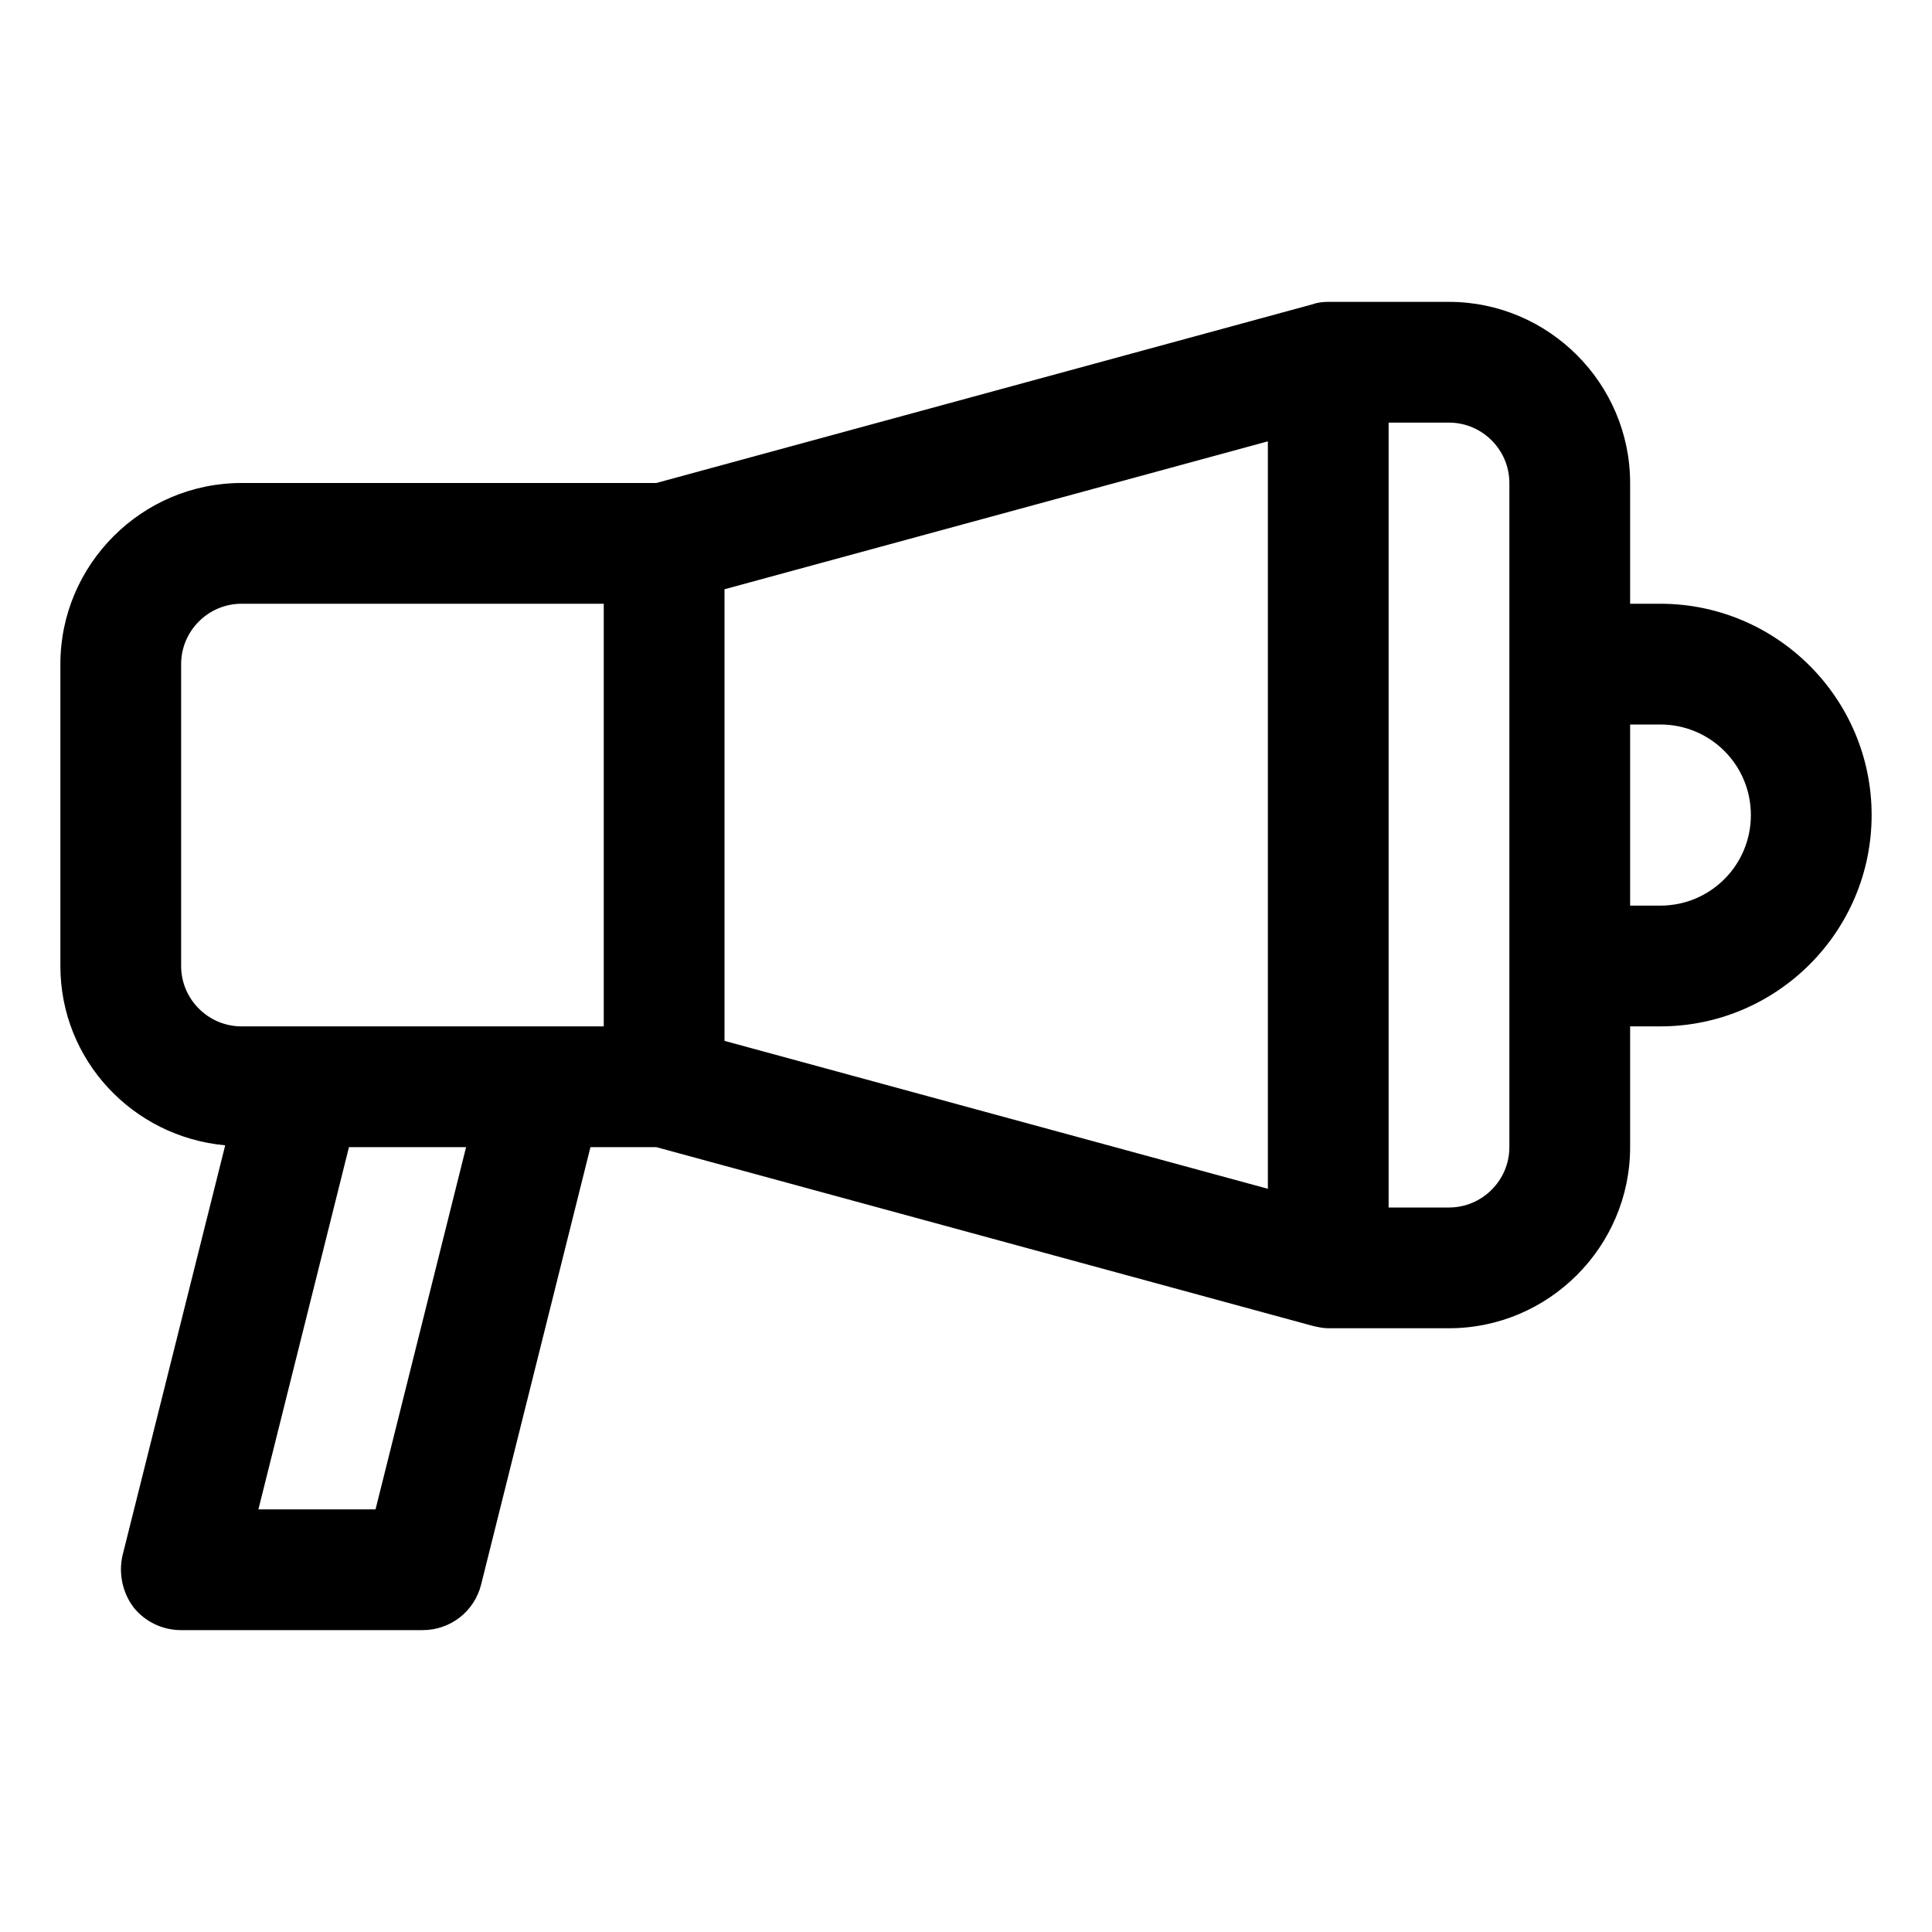 <?xml version="1.0" encoding="UTF-8"?>
<svg id="OBJECT" xmlns="http://www.w3.org/2000/svg" viewBox="0 0 32 32">
  <defs>
    <style>
      .cls-1 {
        fill: #000;
        stroke-width: 0px;
      }
    </style>
  </defs>
  <path class="cls-1" d="M27.5,10h-.5v-2c0-1.65-1.35-3-3-3h-2c-.09,0-.18.01-.26.04l-10.87,2.96h-6.87c-1.65,0-3,1.35-3,3v5c0,1.56,1.2,2.83,2.73,2.97l-1.7,6.79c-.07.3,0,.62.18.86.19.24.48.38.79.38h4c.46,0,.86-.31.97-.76l1.81-7.24h1.09l10.87,2.96c.09.02.17.04.26.04h2c1.65,0,3-1.35,3-3v-2h.5c1.93,0,3.5-1.57,3.5-3.5s-1.57-3.5-3.5-3.5ZM12,9.76l9-2.45v12.38l-9-2.45v-7.47ZM3,16v-5c0-.55.45-1,1-1h6v7h-6c-.55,0-1-.45-1-1ZM6.22,25h-1.94l1.5-6h1.94l-1.5,6ZM25,19c0,.55-.45,1-1,1h-1V7h1c.55,0,1,.45,1,1v11ZM27.5,15h-.5v-3h.5c.83,0,1.5.67,1.5,1.5s-.67,1.5-1.5,1.5Z"/>
</svg>